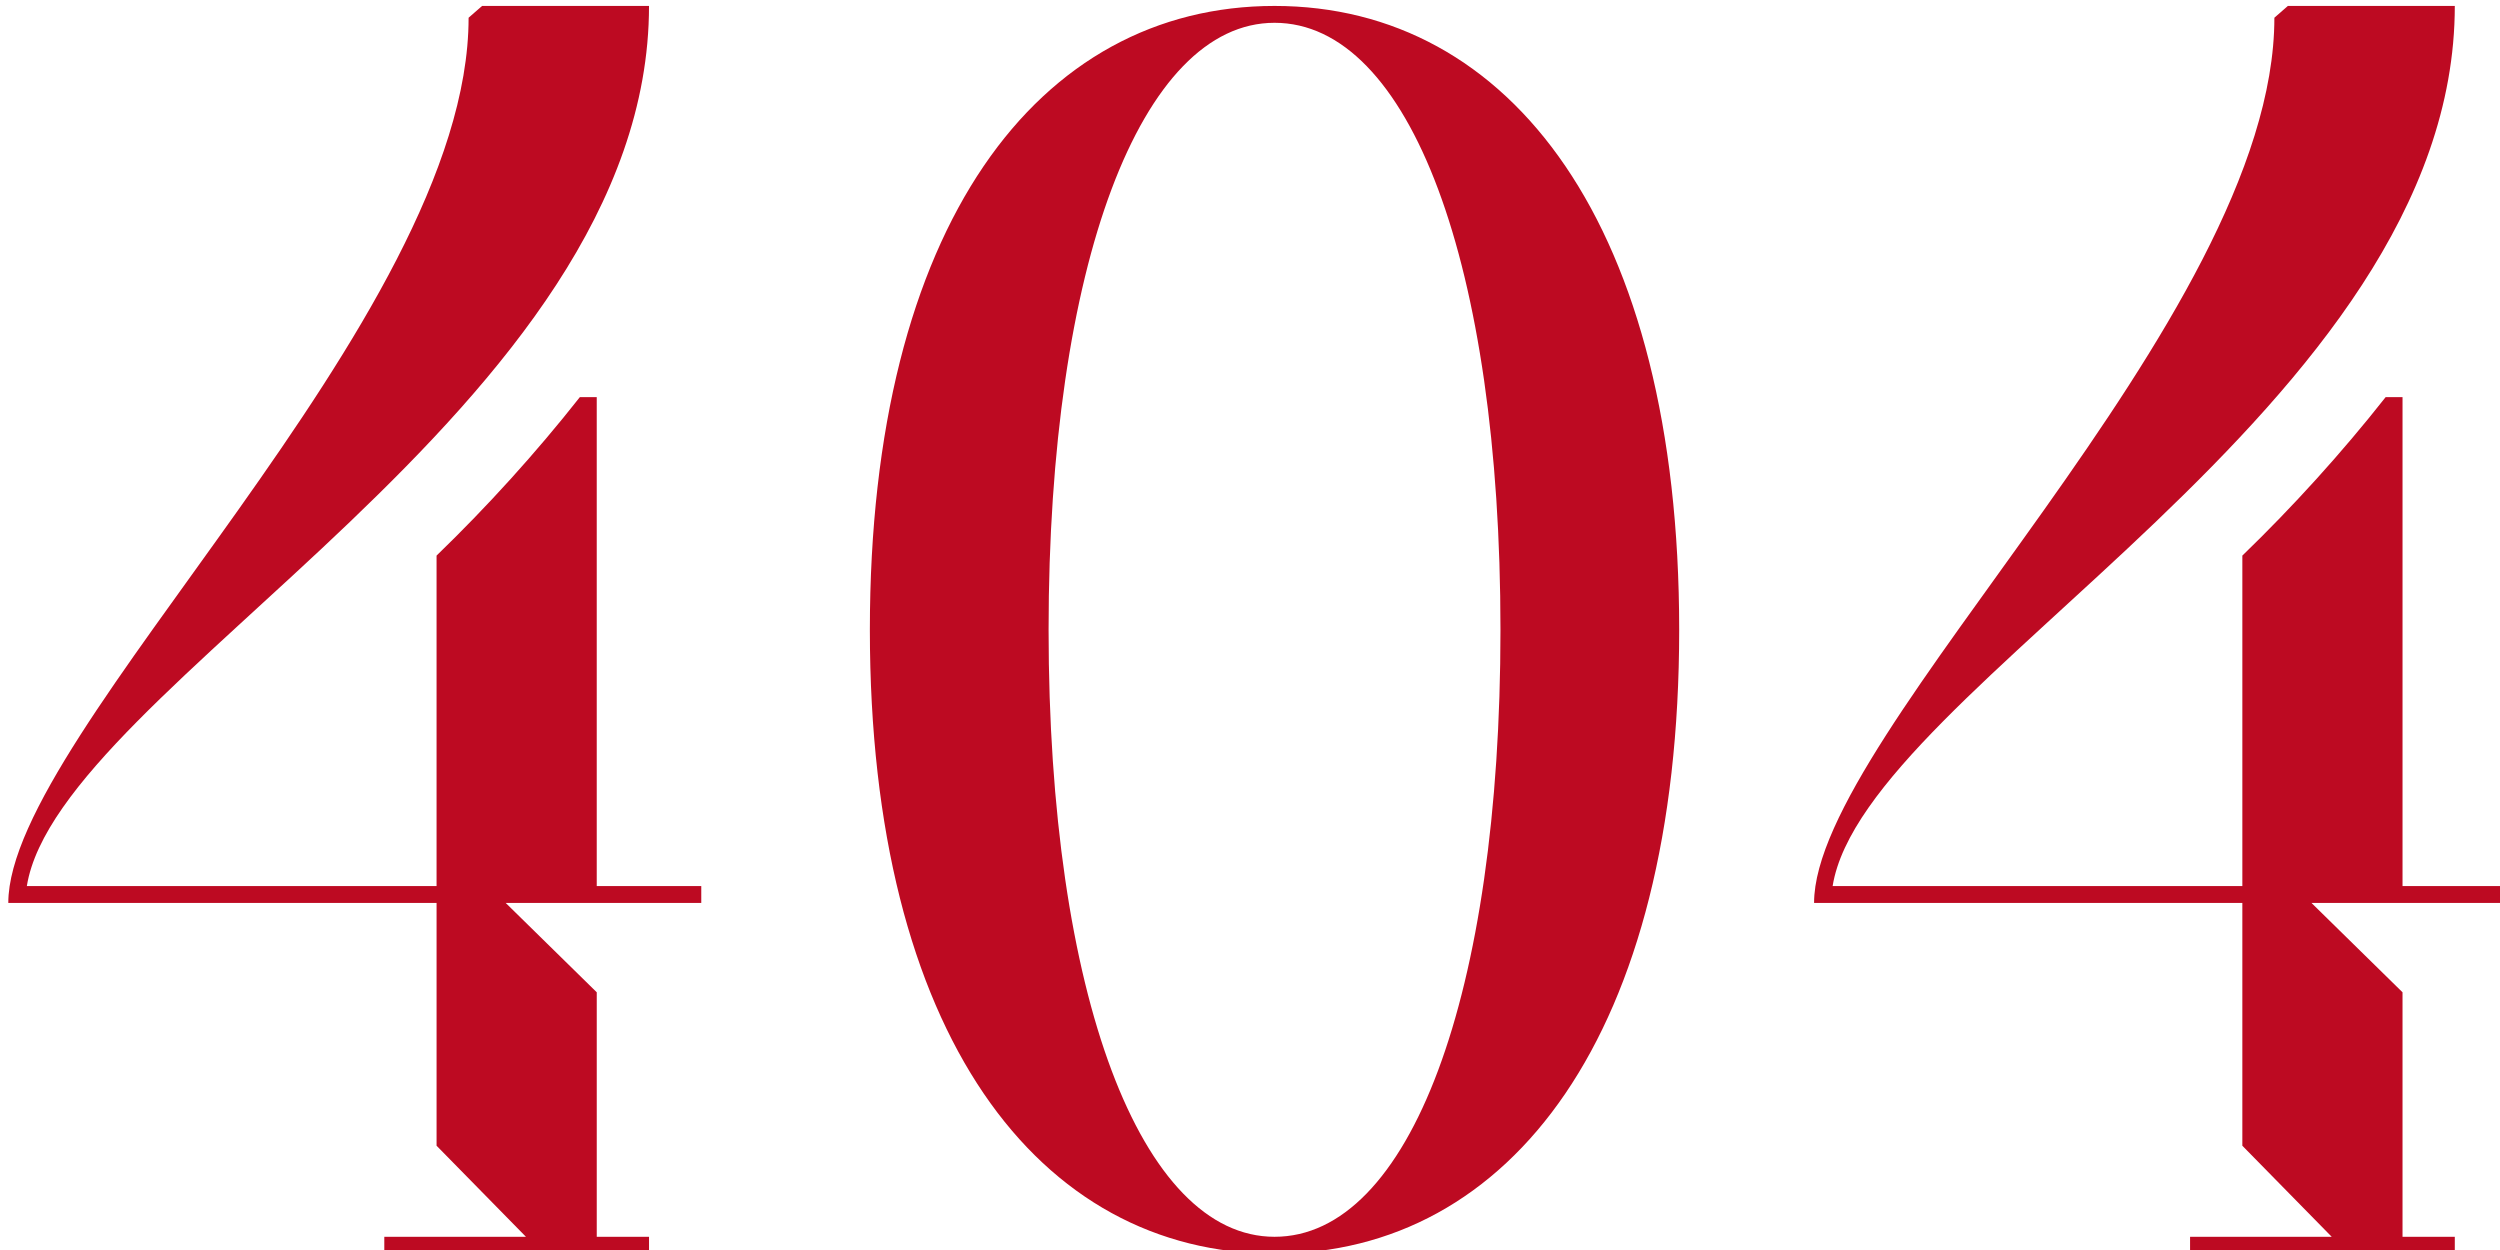 <?xml version="1.0" encoding="UTF-8" standalone="no"?>
<!-- Created with Inkscape (http://www.inkscape.org/) -->

<svg
   xmlns:dc="http://purl.org/dc/elements/1.1/"
   xmlns:cc="http://creativecommons.org/ns#"
   xmlns:rdf="http://www.w3.org/1999/02/22-rdf-syntax-ns#"
   xmlns:svg="http://www.w3.org/2000/svg"
   xmlns="http://www.w3.org/2000/svg"
   xmlns:sodipodi="http://sodipodi.sourceforge.net/DTD/sodipodi-0.dtd"
   xmlns:inkscape="http://www.inkscape.org/namespaces/inkscape"
   width="330"
   height="165"
   viewBox="0 0 87.312 43.656"
   version="1.1"
   id="svg2436"
   inkscape:version="0.92.1 r15371"
   sodipodi:docname="img404.svg">
  <defs
     id="defs2430" />
  <sodipodi:namedview
     id="base"
     pagecolor="#ffffff"
     bordercolor="#666666"
     borderopacity="1.0"
     inkscape:pageopacity="0.0"
     inkscape:pageshadow="2"
     inkscape:zoom="0.35"
     inkscape:cx="-336.76957"
     inkscape:cy="367.9338"
     inkscape:document-units="mm"
     inkscape:current-layer="layer1"
     showgrid="false"
     fit-margin-top="0"
     fit-margin-left="0"
     fit-margin-right="0"
     fit-margin-bottom="0"
     units="px"
     inkscape:window-width="1920"
     inkscape:window-height="1018"
     inkscape:window-x="-8"
     inkscape:window-y="-8"
     inkscape:window-maximized="1" />
  <g
     inkscape:label="Layer 1"
     inkscape:groupmode="layer"
     id="layer1"
     transform="translate(-90.993,-202.526)">
    <g
       transform="matrix(0.265,0,0,0.265,-34.958,71.345)"
       id="g2302">
      <g
         id="g2300">
        <path
           style="fill:#bd0a22"
           inkscape:connector-curvature="0"
           d="m 567.71,614.022 h -25.777 l 12,11.777 v 32.221 h 6.889 v 2.222 H 525.935 V 658.02 H 544.6 l -11.777,-12 V 614.021 H 476.38 c 0,-22.443 60.664,-76.886 60.664,-116.662 l 1.778,-1.555 h 21.999 c 0,52.887 -77.774,89.774 -81.997,115.996 h 53.998 v -43.554 c 6.667,-6.444 13.111,-13.555 18.888,-20.888 h 2.222 V 611.8 h 13.777 v 2.222 z"
           id="path2294" />
        <path
           style="fill:#bd0a22"
           inkscape:connector-curvature="0"
           d="m 696.59,578.024 c 0,53.332 -22.222,82.219 -53.332,82.219 -31.11,0 -53.331,-28.888 -53.331,-82.219 0,-53.331 22.221,-82.219 53.331,-82.219 31.11,0 53.332,28.888 53.332,82.219 z m -83.108,0 c 0,48.221 12.222,79.997 29.776,79.997 17.777,0 29.777,-31.776 29.777,-79.997 0,-48.22 -12,-79.997 -29.777,-79.997 -17.554,0 -29.776,31.777 -29.776,79.997 z"
           id="path2296" />
        <path
           style="fill:#bd0a22"
           inkscape:connector-curvature="0"
           d="m 805.696,614.022 h -25.777 l 12,11.777 v 32.221 h 6.889 v 2.222 H 763.92 v -2.222 h 18.666 l -11.777,-12 v -31.999 h -56.442 c 0,-22.443 60.664,-76.886 60.664,-116.662 l 1.778,-1.555 h 22 c 0,52.887 -77.775,89.774 -81.997,115.996 h 53.998 v -43.554 c 6.666,-6.444 13.11,-13.555 18.888,-20.888 h 2.222 V 611.8 h 13.778 v 2.222 z"
           id="path2298" />
      </g>
    </g>
  </g>
</svg>
